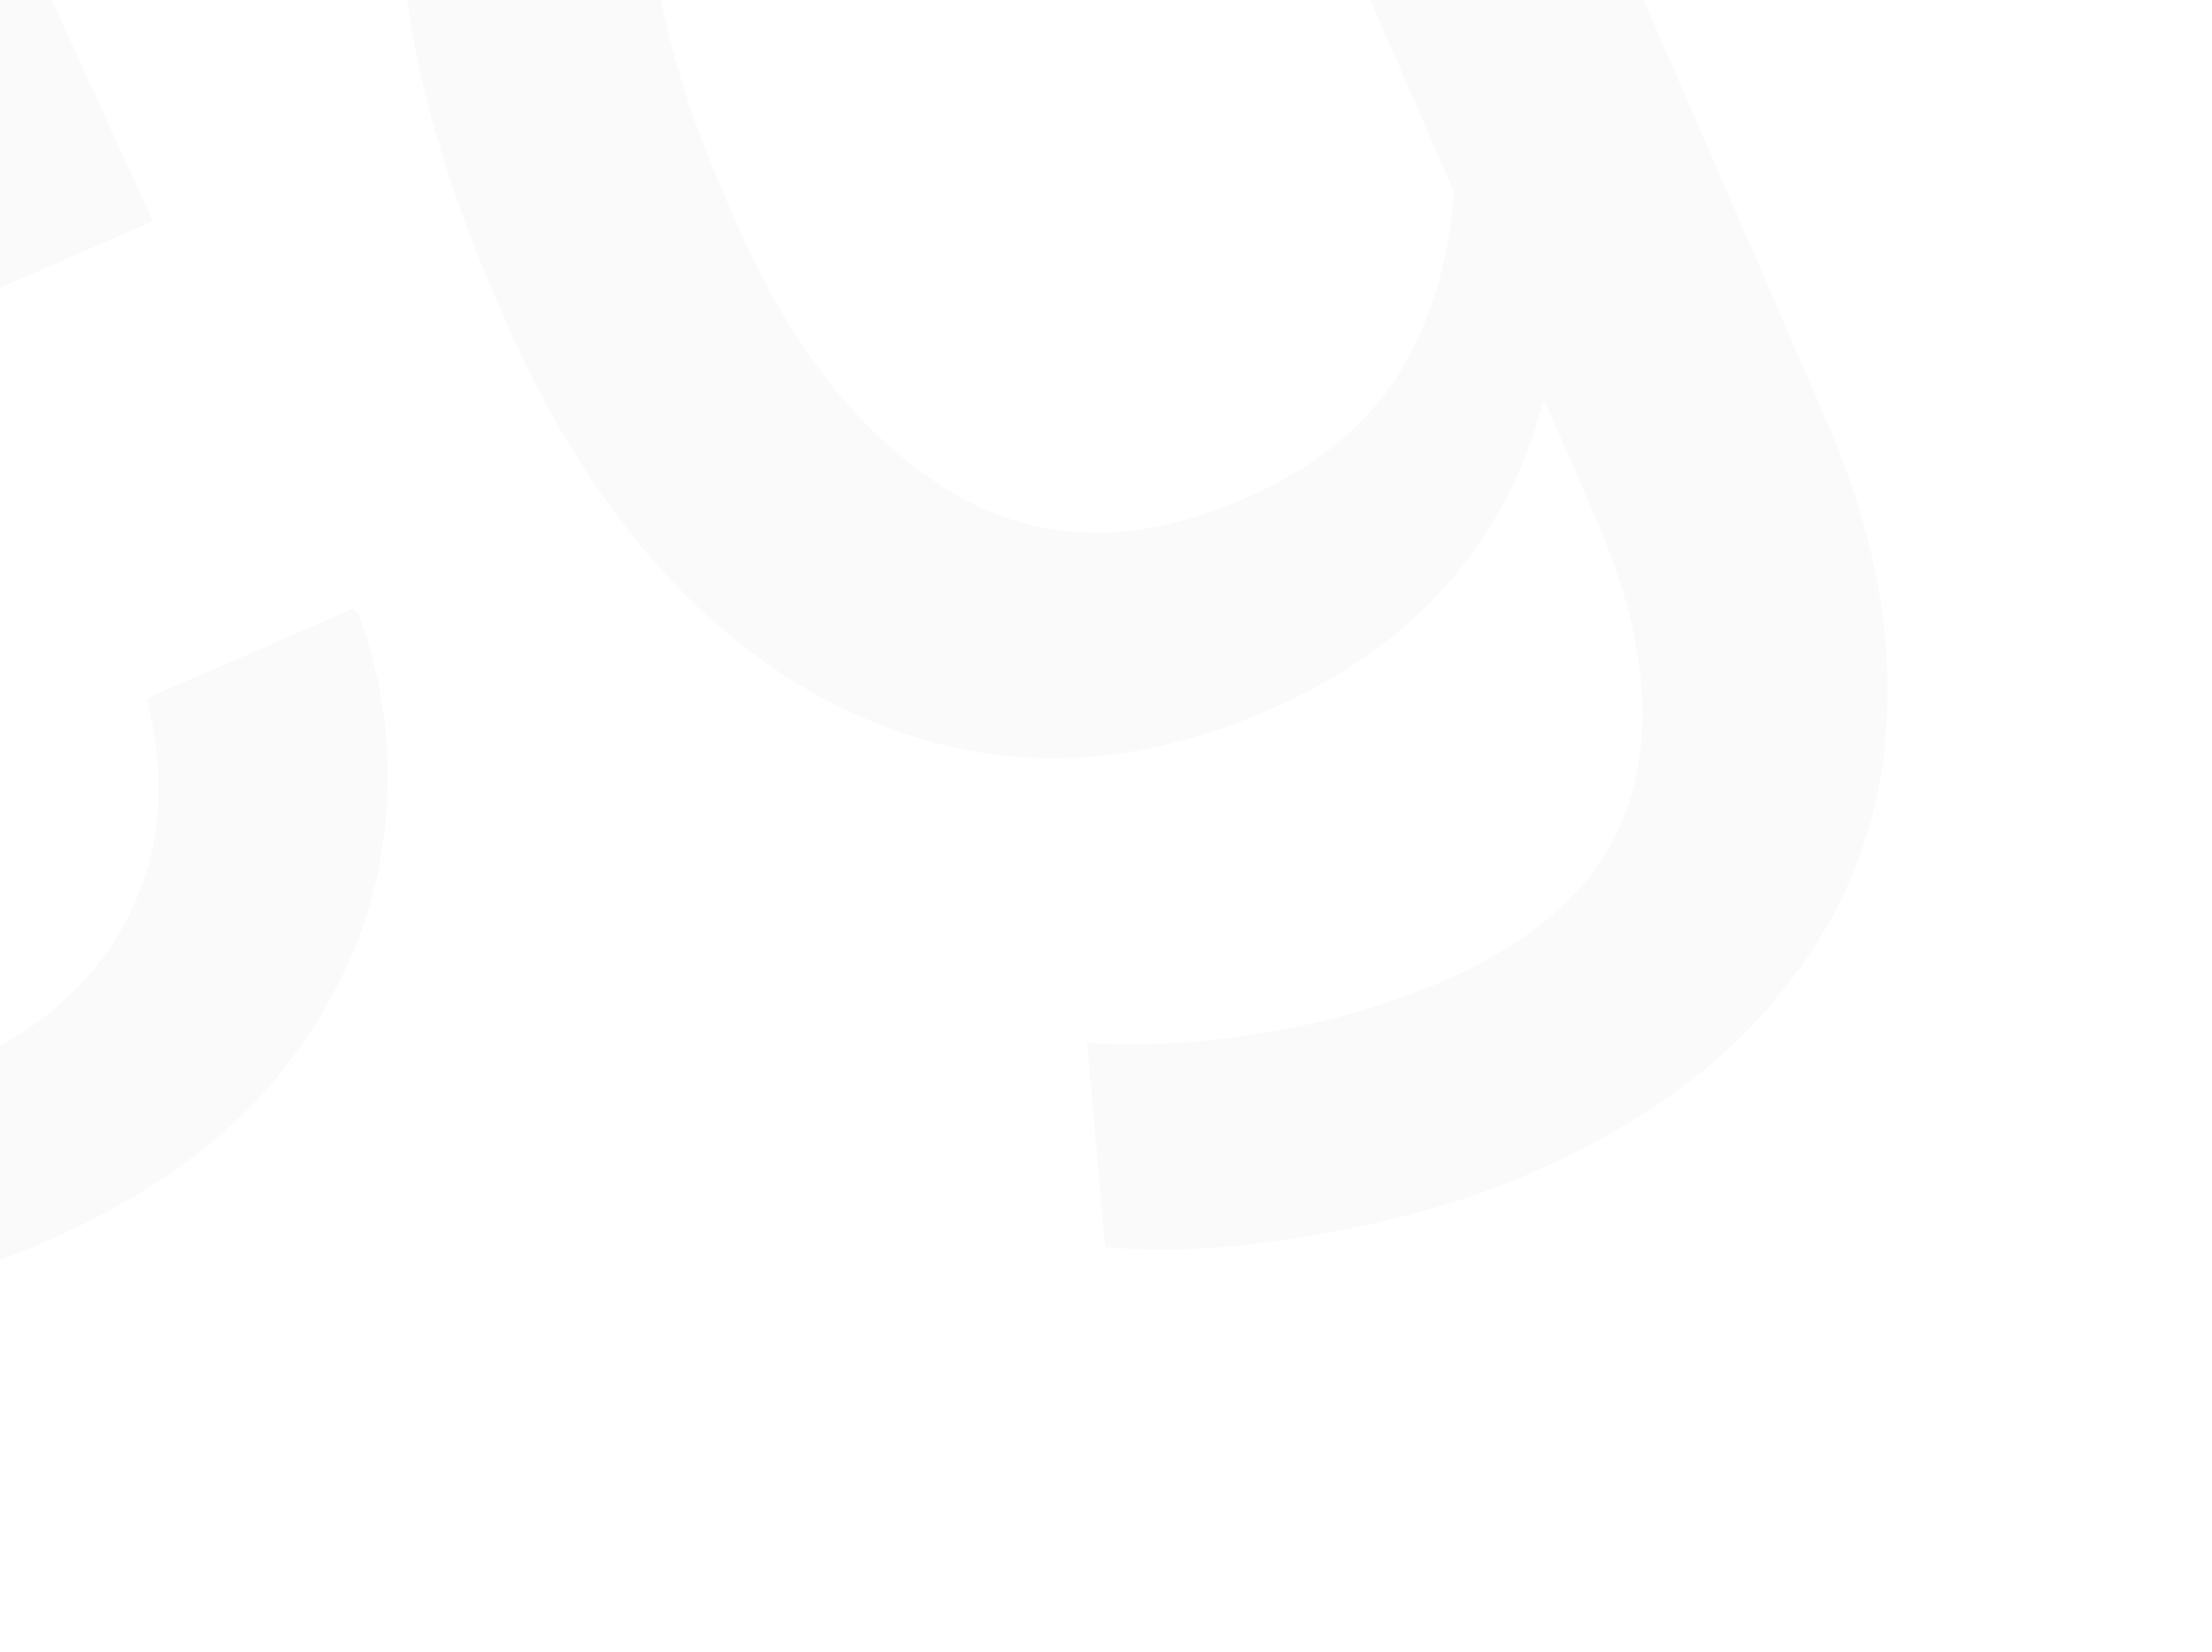 <?xml version="1.0" encoding="UTF-8"?> <svg xmlns="http://www.w3.org/2000/svg" width="849" height="634" viewBox="0 0 849 634" fill="none"> <path d="M16.218 477.124C-27.668 496.199 -70.292 502.658 -111.657 496.501C-153.151 490.046 -190.77 472.5 -224.513 443.864C-258.256 415.228 -285.509 377.026 -306.271 329.26L-314.446 310.452C-334.429 264.477 -343.678 219.515 -342.194 175.568C-340.709 131.62 -328.303 91.975 -304.975 56.635C-281.647 21.295 -247.444 -6.172 -202.364 -25.766C-163.256 -42.765 -126.283 -51.204 -91.446 -51.083C-56.311 -51.092 -23.877 -44.248 5.858 -30.552L58.703 84.905L-10.259 114.88L-62.272 36.862C-76.964 30.825 -93.285 27.98 -111.236 28.329C-129.186 28.677 -148.461 33.328 -169.06 42.282C-195.332 53.701 -215.095 71.519 -228.349 95.737C-241.305 119.826 -247.662 147.257 -247.419 178.031C-247.175 208.805 -240.112 240.164 -226.227 272.108L-218.052 290.916C-202.74 326.143 -184.365 354.538 -162.925 376.099C-141.187 397.53 -117.651 411.259 -92.316 417.284C-66.812 422.881 -40.775 419.905 -14.205 408.356C15.649 395.38 36.86 376.4 49.426 351.416C61.993 326.432 64.287 298.637 56.308 268.031L135.57 233.579L137.634 235.877C148.209 264.29 151.288 293.831 146.872 324.501C142.456 355.171 129.609 384.003 108.333 410.998C87.226 437.564 56.521 459.606 16.218 477.124ZM587.092 450.475C563.806 460.597 537.152 468.277 507.13 473.518C477.238 479.057 449.592 480.78 424.192 478.687L417.25 400.246C437.433 401.767 459.952 400.497 484.808 396.437C509.664 392.378 532.69 385.741 553.886 376.528C593.293 359.4 617.301 335.832 625.91 305.825C634.817 275.687 630.382 240.169 612.605 199.269L592.557 153.145C585.558 180.323 573.283 203.937 555.733 223.988C538.183 244.04 515.078 260.294 486.418 272.751C447.011 289.879 408.76 294.969 371.666 288.021C334.442 280.775 300.477 263.061 269.77 234.879C239.233 206.269 213.908 168.827 193.795 122.554L189.708 113.15C167.129 61.204 154.953 12.368 153.18 -33.359C151.706 -79.215 160.627 -119.119 179.944 -153.071C199.131 -187.321 228.727 -213.141 268.731 -230.529C299.182 -243.764 328.497 -249.407 356.675 -247.457C384.853 -245.507 411.635 -236.561 437.021 -220.62L418.61 -285.025L492.946 -317.336L700.823 160.925C718.99 202.72 726.715 242.133 723.998 279.163C721.58 316.063 708.798 349.126 685.652 378.353C662.935 407.749 630.082 431.79 587.092 450.475ZM477.218 191.564C503.788 180.015 523.434 164.377 536.156 144.65C548.748 124.624 556.065 101.035 558.105 73.882L461.174 -149.127C440.876 -164.795 419.026 -174.642 395.625 -178.669C372.094 -182.993 347.491 -179.576 321.817 -168.417C293.754 -156.219 273.822 -137.972 262.021 -113.676C250.519 -89.51 246.304 -61.235 249.376 -28.851C252.319 3.234 261.836 37.787 277.926 74.805L282.014 84.21C303.165 132.871 330.463 167.503 363.908 188.105C397.354 208.707 435.124 209.86 477.218 191.564ZM510.849 -239.399L445.031 -296.509L552.953 -343.418L577.478 -286.994L510.849 -239.399Z" fill="black" fill-opacity="0.02"></path> </svg> 